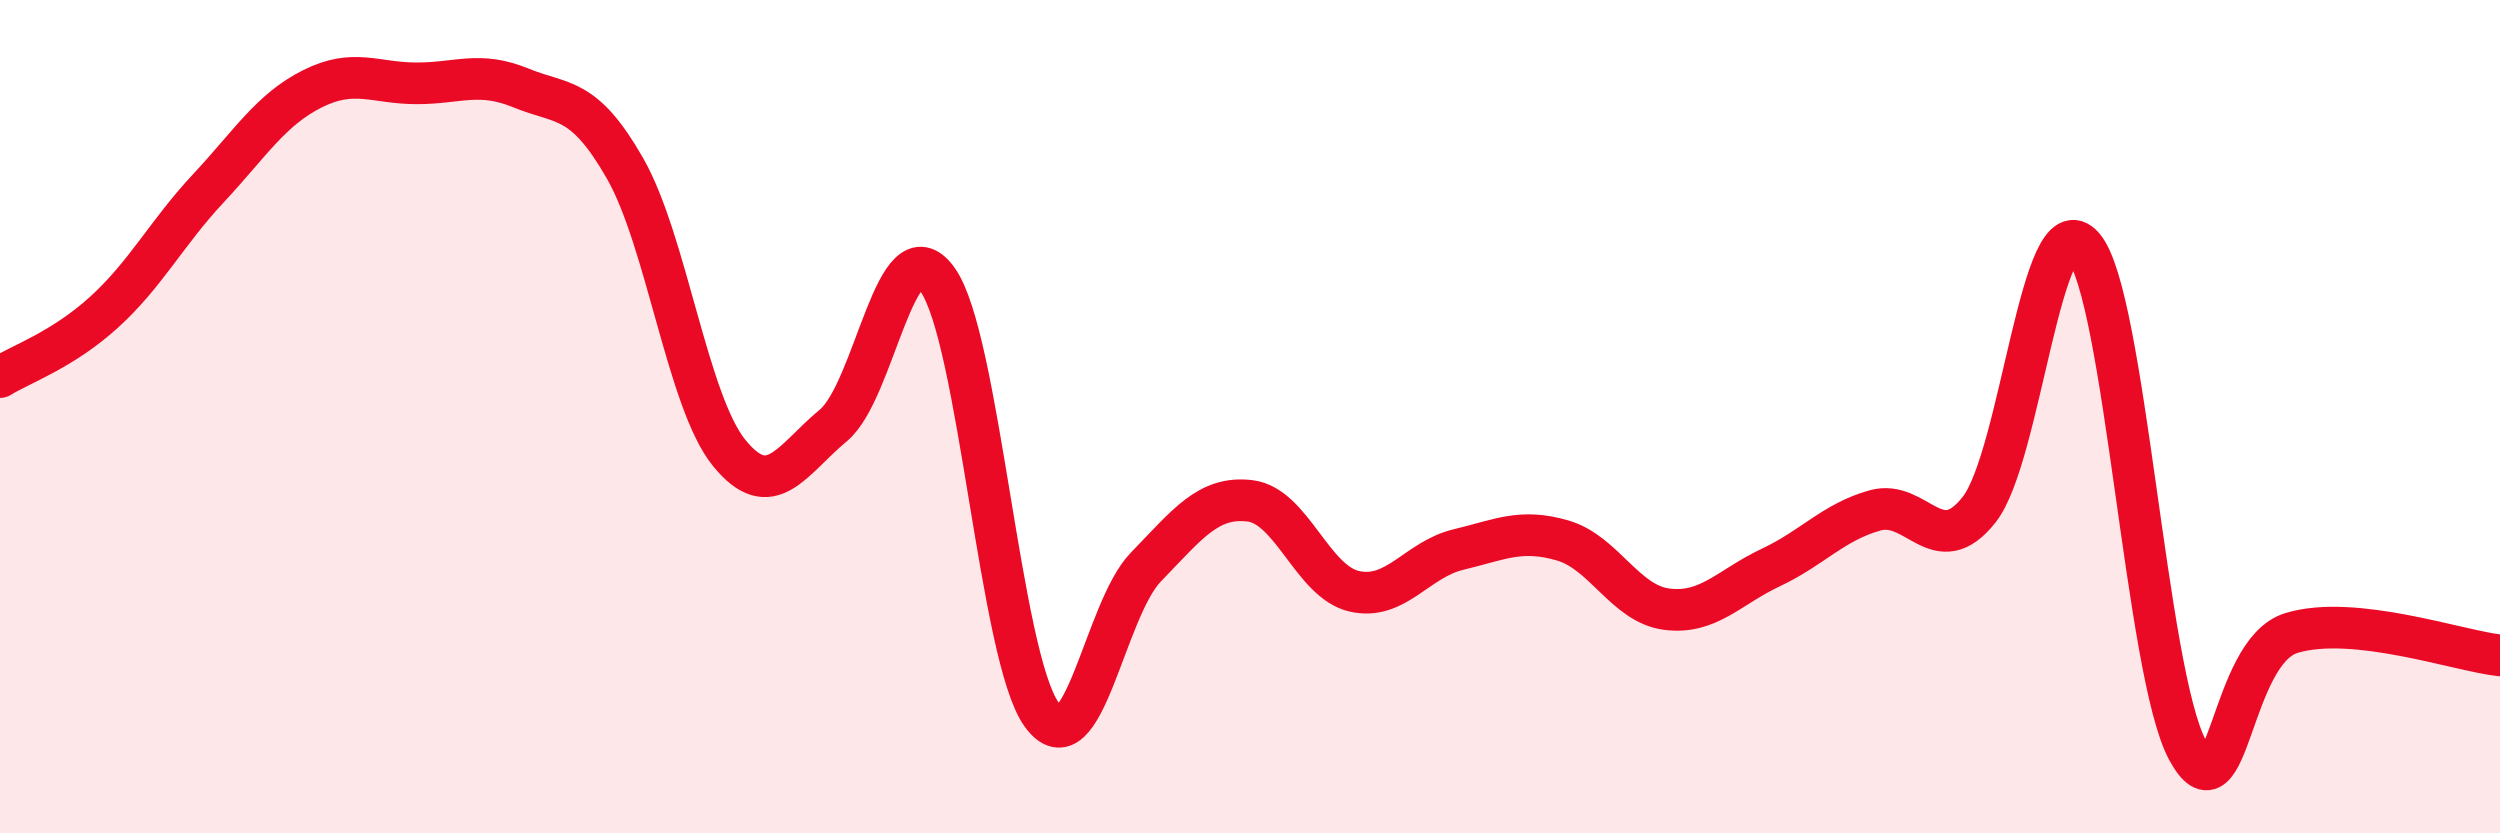 
    <svg width="60" height="20" viewBox="0 0 60 20" xmlns="http://www.w3.org/2000/svg">
      <path
        d="M 0,9.05 C 0.5,8.74 1.5,8.4 2.5,7.49 C 3.5,6.58 4,5.59 5,4.52 C 6,3.45 6.5,2.63 7.5,2.13 C 8.5,1.63 9,2 10,2 C 11,2 11.5,1.7 12.5,2.11 C 13.5,2.52 14,2.29 15,4.04 C 16,5.79 16.5,9.64 17.5,10.87 C 18.5,12.1 19,11.04 20,10.21 C 21,9.38 21.5,5.32 22.5,6.71 C 23.5,8.1 24,15.77 25,17.15 C 26,18.53 26.5,14.64 27.5,13.61 C 28.5,12.58 29,11.9 30,12.02 C 31,12.14 31.5,13.96 32.5,14.19 C 33.5,14.42 34,13.43 35,13.19 C 36,12.95 36.5,12.68 37.5,12.97 C 38.5,13.26 39,14.49 40,14.62 C 41,14.75 41.5,14.09 42.5,13.62 C 43.5,13.15 44,12.53 45,12.25 C 46,11.97 46.5,13.5 47.5,12.23 C 48.5,10.96 49,4.77 50,5.92 C 51,7.07 51.5,16.15 52.5,18 C 53.5,19.85 53.5,15.64 55,15.19 C 56.5,14.74 59,15.62 60,15.73L60 20L0 20Z"
        fill="#EB0A25"
        opacity="0.1"
        stroke-linecap="round"
        stroke-linejoin="round"
      />
      <path
        d="M 0,9.05 C 0.5,8.74 1.5,8.4 2.5,7.49 C 3.5,6.58 4,5.59 5,4.52 C 6,3.45 6.5,2.63 7.5,2.13 C 8.5,1.63 9,2 10,2 C 11,2 11.5,1.7 12.5,2.11 C 13.5,2.52 14,2.29 15,4.04 C 16,5.79 16.5,9.64 17.5,10.87 C 18.5,12.1 19,11.04 20,10.21 C 21,9.38 21.5,5.32 22.5,6.71 C 23.5,8.1 24,15.77 25,17.15 C 26,18.53 26.5,14.64 27.5,13.61 C 28.5,12.58 29,11.9 30,12.02 C 31,12.14 31.5,13.96 32.5,14.19 C 33.5,14.42 34,13.43 35,13.19 C 36,12.95 36.5,12.68 37.5,12.97 C 38.5,13.26 39,14.49 40,14.62 C 41,14.75 41.5,14.09 42.5,13.62 C 43.5,13.15 44,12.53 45,12.25 C 46,11.97 46.5,13.5 47.5,12.23 C 48.5,10.96 49,4.77 50,5.92 C 51,7.07 51.5,16.15 52.5,18 C 53.5,19.85 53.5,15.64 55,15.19 C 56.5,14.74 59,15.62 60,15.73"
        stroke="#EB0A25"
        stroke-width="1"
        fill="none"
        stroke-linecap="round"
        stroke-linejoin="round"
      />
    </svg>
  